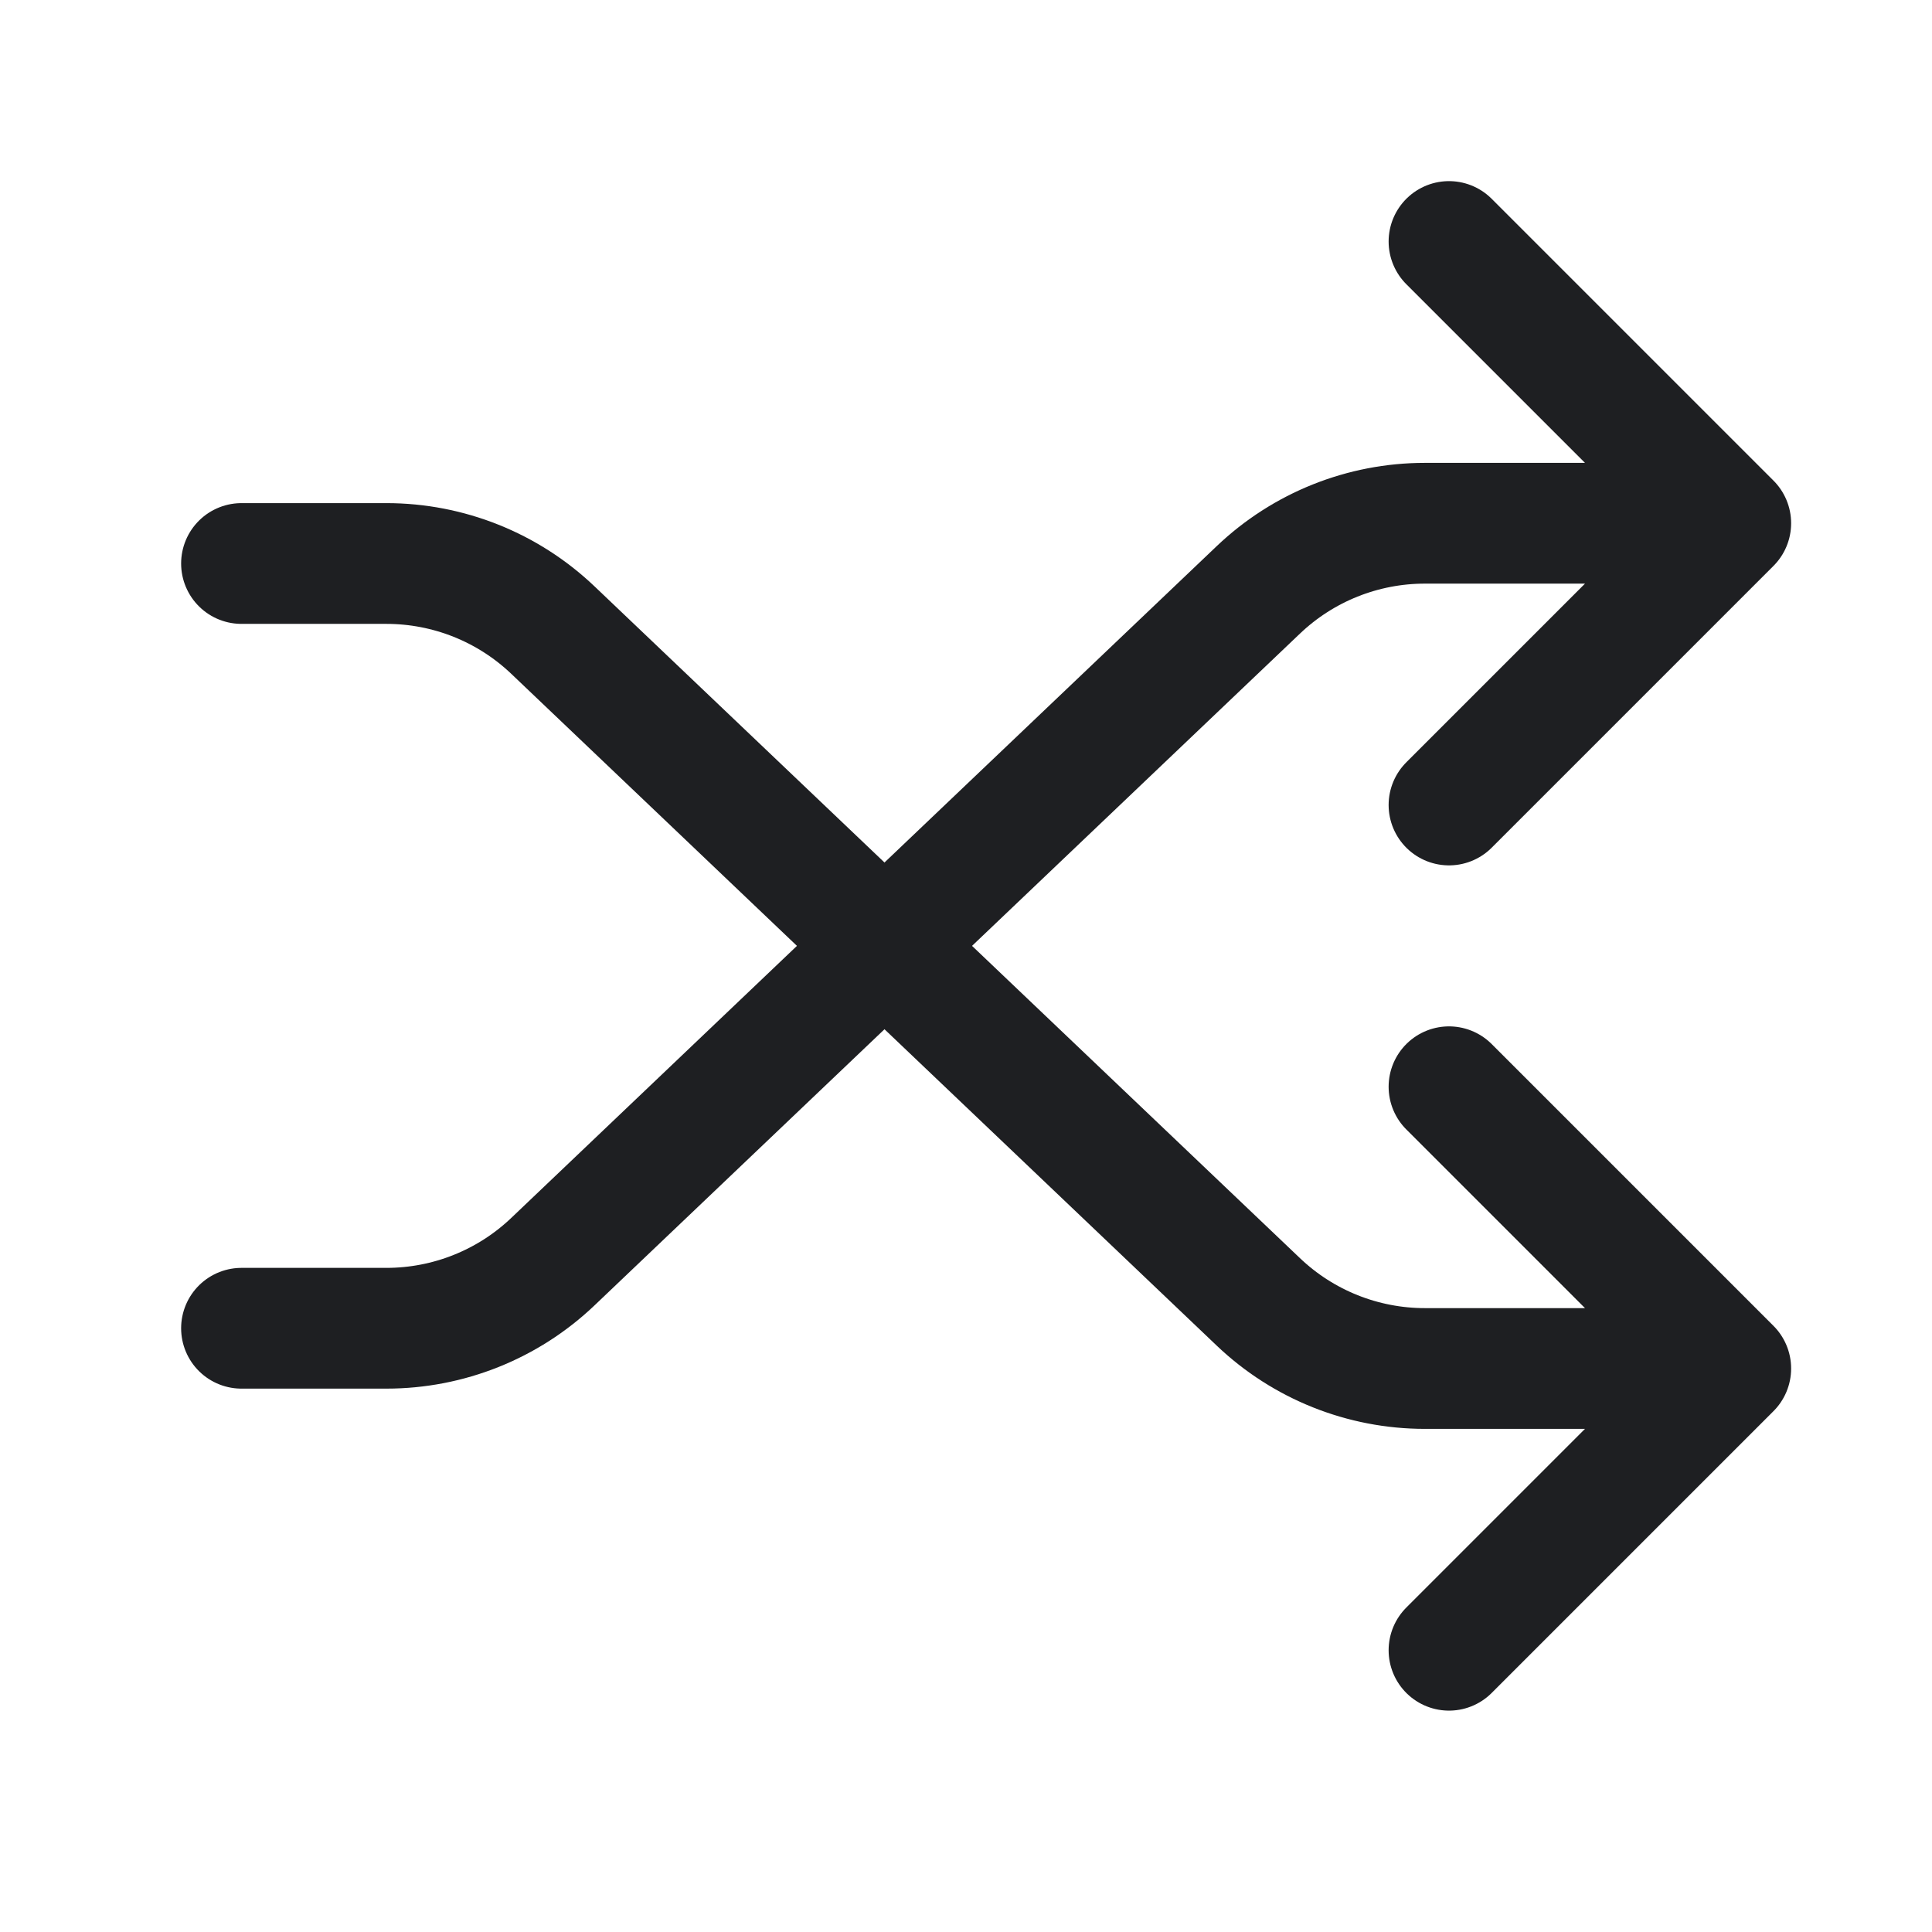 <svg width="24" height="24" viewBox="0 0 24 24" fill="none" xmlns="http://www.w3.org/2000/svg">
<g id="Frame 427318192">
<path id="Vector 73" d="M18 13.5L21.5 17M21.5 17L18 20.5M21.5 17H17.7C16.93 17 16.189 16.704 15.631 16.172L6.869 7.828C6.311 7.296 5.57 7 4.8 7H3" stroke="#1E1F22" stroke-width="1.5" stroke-linecap="round" stroke-linejoin="round"/>
<path id="Vector 74" d="M18 10L21.5 6.5M21.5 6.5L18 3M21.5 6.5H17.7C16.93 6.5 16.189 6.796 15.631 7.328L6.869 15.672C6.311 16.204 5.57 16.5 4.8 16.5H3" stroke="#1E1F22" stroke-width="1.5" stroke-linecap="round" stroke-linejoin="round"/>
</g>
</svg>
